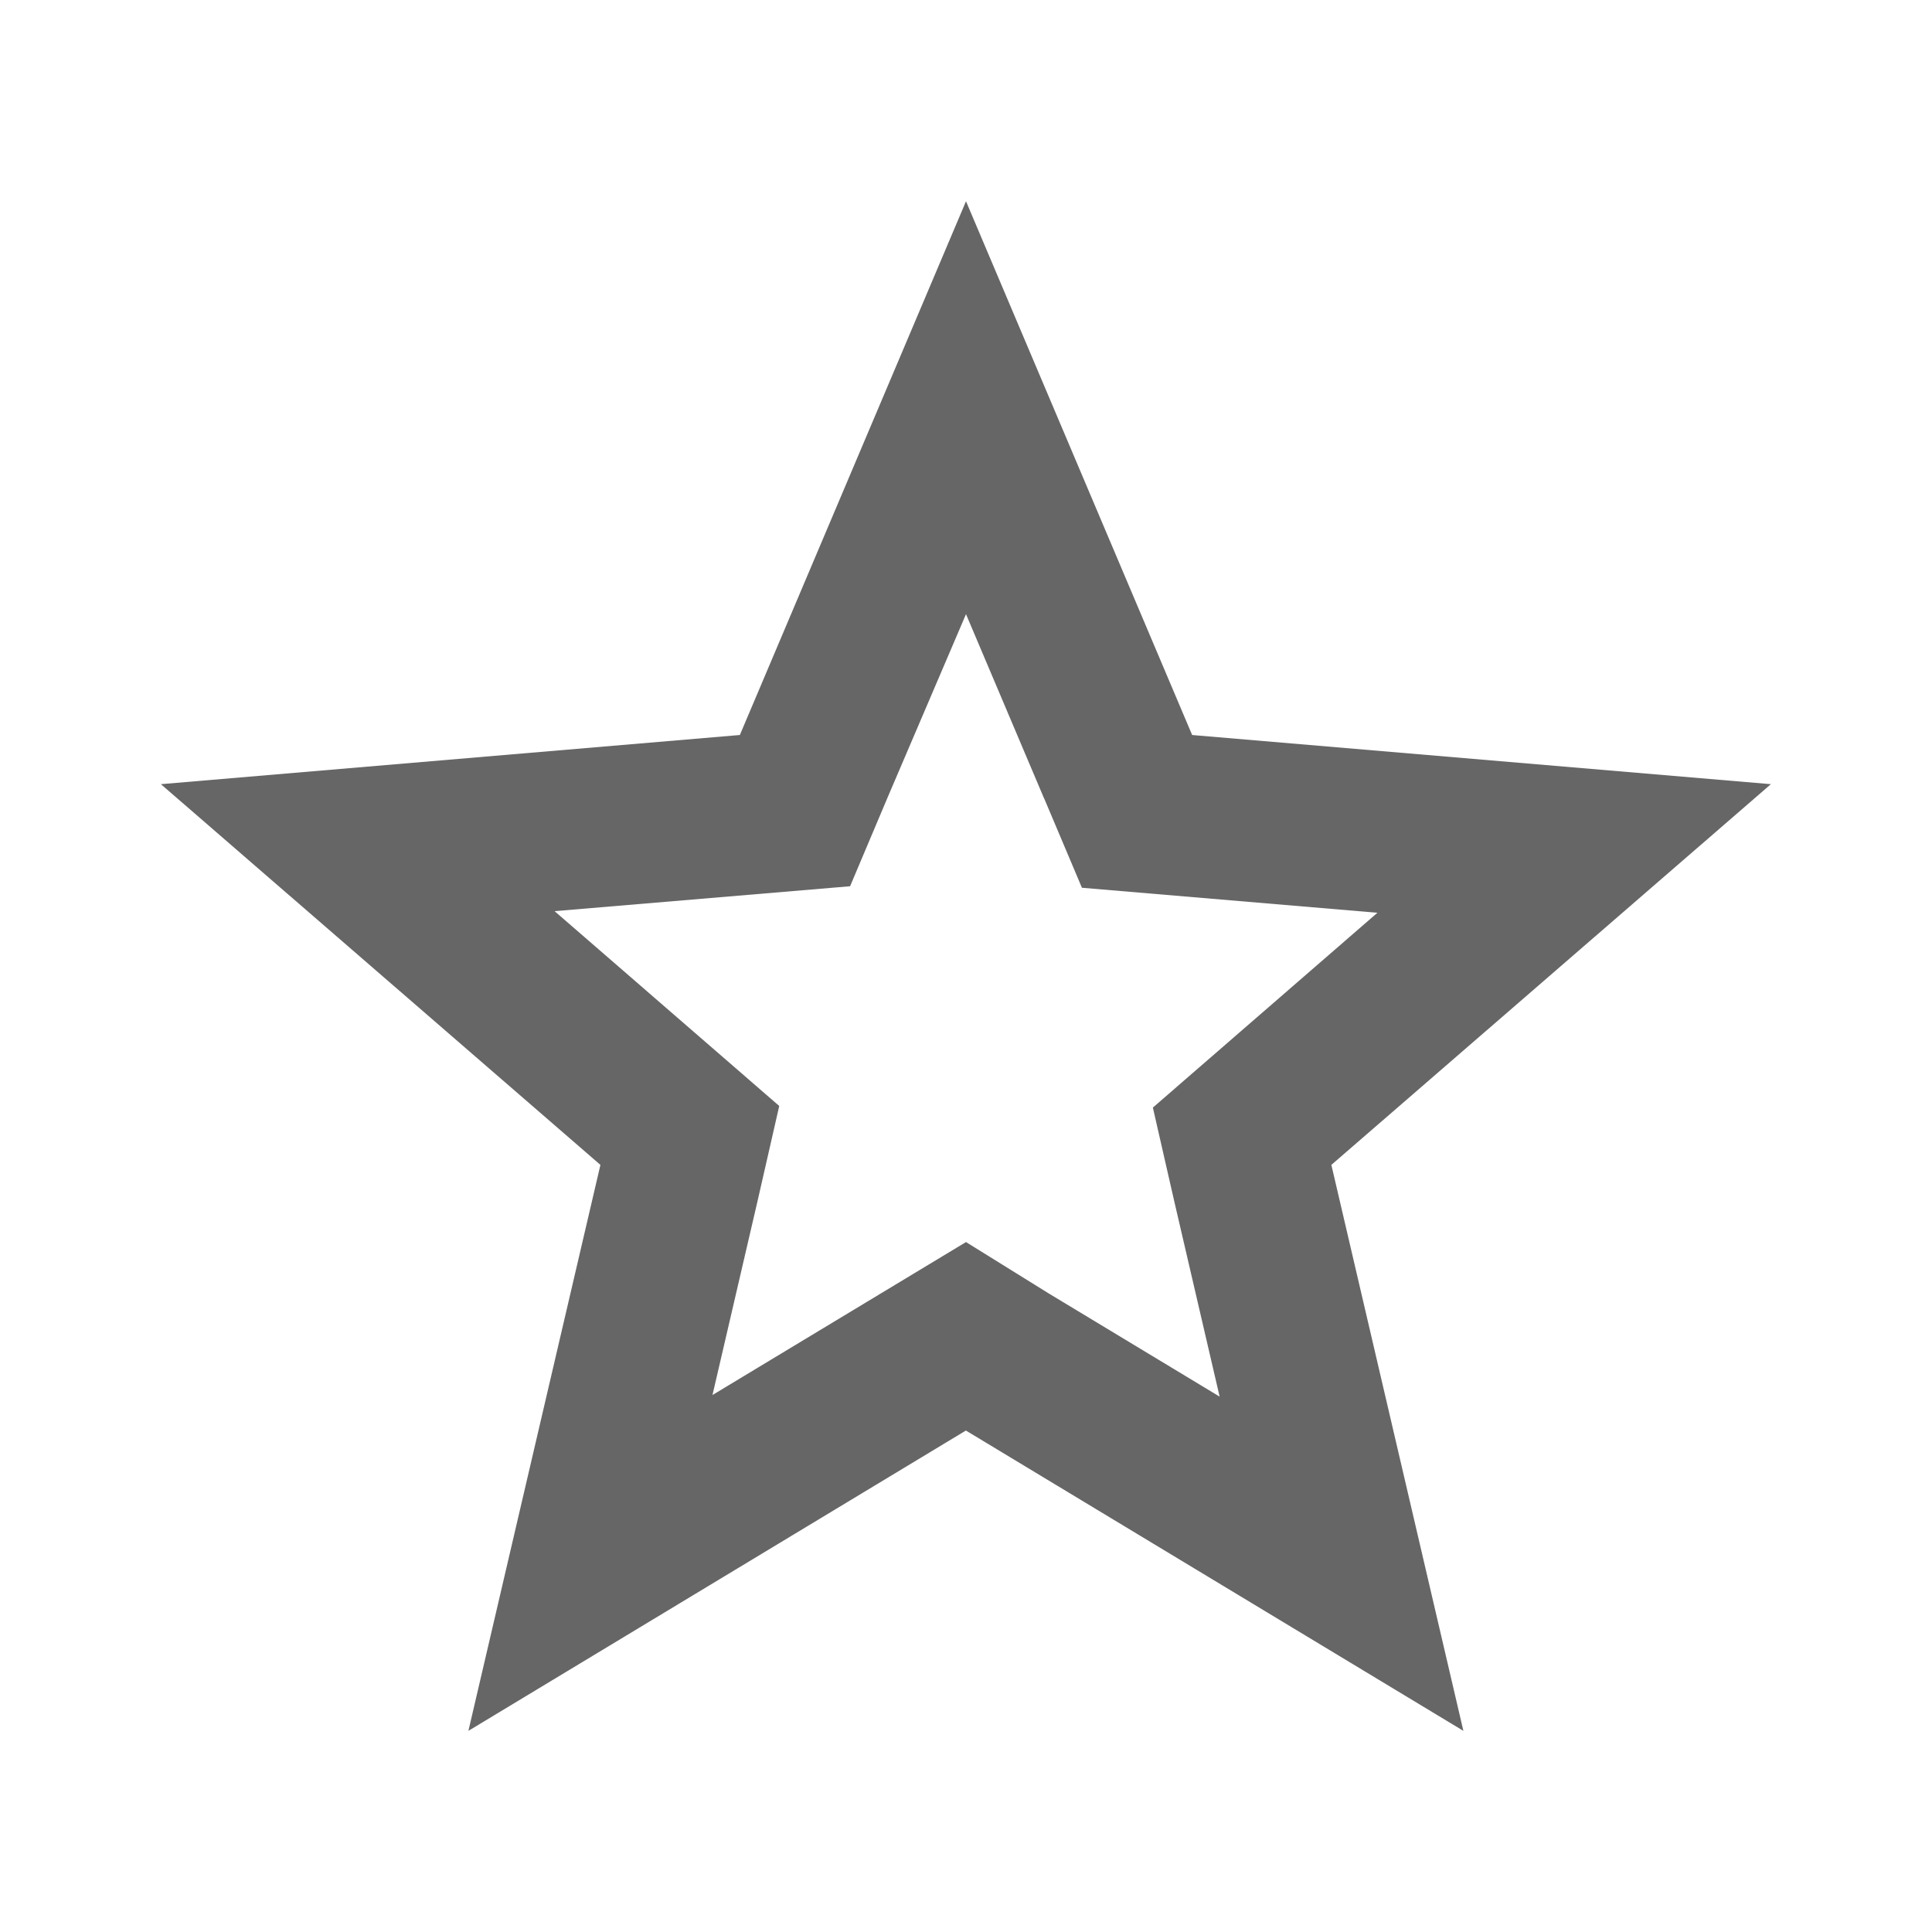<!-- Generated by IcoMoon.io -->
<svg version="1.1" xmlns="http://www.w3.org/2000/svg" width="18" height="18" viewBox="0 0 18 18">
<title>grade-outlined</title>
<path opacity="0.6" fill="#000" d="M6.893 6.848l2.107-4.973 2.107 4.973 5.392 0.458-4.095 3.547 1.23 5.273-4.635-2.798-4.635 2.798 1.23-5.273-4.095-3.547 5.392-0.458zM9.728 7.44l-0.728-1.718-0.728 1.702-0.352 0.833-2.753 0.232 2.093 1.815-0.202 0.885-0.42 1.808 2.362-1.425 0.773 0.48 1.59 0.96-0.42-1.808-0.202-0.885 2.092-1.815-2.753-0.233-0.352-0.833z"></path>
</svg>
